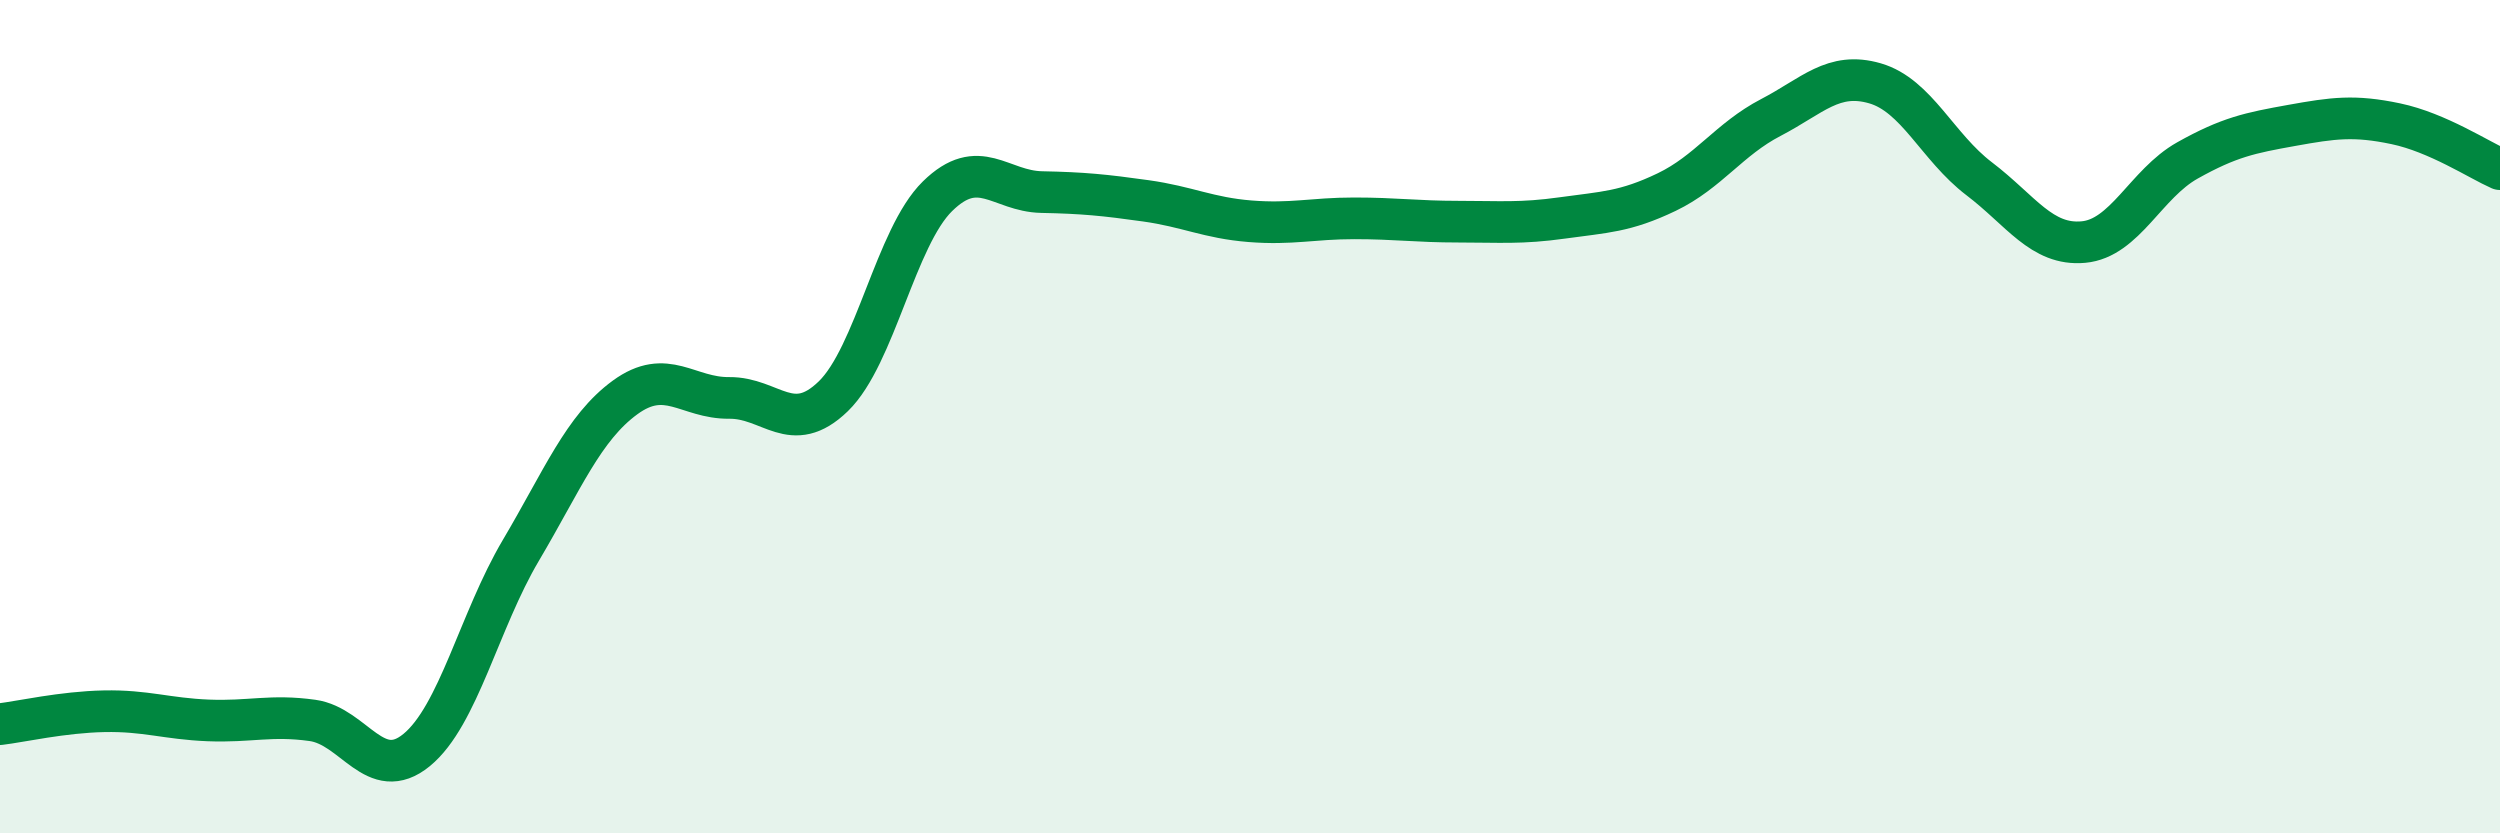 
    <svg width="60" height="20" viewBox="0 0 60 20" xmlns="http://www.w3.org/2000/svg">
      <path
        d="M 0,17.38 C 0.5,17.32 1.5,17.09 2.5,17.07 C 3.5,17.05 4,17.25 5,17.29 C 6,17.33 6.5,17.15 7.5,17.29 C 8.5,17.43 9,18.82 10,18 C 11,17.18 11.5,14.9 12.5,13.21 C 13.5,11.52 14,10.27 15,9.54 C 16,8.81 16.5,9.56 17.5,9.55 C 18.5,9.54 19,10.48 20,9.51 C 21,8.54 21.5,5.69 22.5,4.71 C 23.5,3.73 24,4.59 25,4.61 C 26,4.63 26.5,4.68 27.5,4.82 C 28.5,4.96 29,5.23 30,5.31 C 31,5.39 31.5,5.24 32.5,5.24 C 33.5,5.24 34,5.32 35,5.32 C 36,5.32 36.5,5.37 37.5,5.23 C 38.5,5.09 39,5.09 40,4.61 C 41,4.13 41.5,3.34 42.5,2.82 C 43.5,2.3 44,1.71 45,2 C 46,2.29 46.5,3.53 47.5,4.29 C 48.5,5.05 49,5.9 50,5.81 C 51,5.72 51.5,4.41 52.5,3.85 C 53.5,3.29 54,3.19 55,3.01 C 56,2.83 56.5,2.76 57.5,2.97 C 58.5,3.18 59.5,3.84 60,4.06L60 20L0 20Z"
        fill="#008740"
        opacity="0.1"
        stroke-linecap="round"
        stroke-linejoin="round"
      />
      <path
        d="M 0,17.38 C 0.5,17.32 1.5,17.09 2.5,17.07 C 3.5,17.05 4,17.25 5,17.29 C 6,17.33 6.5,17.15 7.5,17.29 C 8.5,17.43 9,18.82 10,18 C 11,17.18 11.5,14.9 12.5,13.21 C 13.5,11.52 14,10.27 15,9.54 C 16,8.81 16.5,9.56 17.5,9.55 C 18.5,9.54 19,10.48 20,9.51 C 21,8.54 21.5,5.69 22.5,4.71 C 23.5,3.73 24,4.59 25,4.61 C 26,4.63 26.5,4.68 27.5,4.82 C 28.5,4.96 29,5.23 30,5.31 C 31,5.39 31.5,5.24 32.5,5.24 C 33.5,5.24 34,5.32 35,5.32 C 36,5.32 36.5,5.37 37.5,5.23 C 38.5,5.09 39,5.09 40,4.61 C 41,4.13 41.5,3.34 42.5,2.82 C 43.5,2.3 44,1.71 45,2 C 46,2.29 46.5,3.53 47.5,4.29 C 48.5,5.05 49,5.9 50,5.81 C 51,5.72 51.5,4.41 52.5,3.85 C 53.5,3.29 54,3.19 55,3.01 C 56,2.83 56.5,2.76 57.5,2.97 C 58.5,3.18 59.5,3.84 60,4.06"
        stroke="#008740"
        stroke-width="1"
        fill="none"
        stroke-linecap="round"
        stroke-linejoin="round"
      />
    </svg>
  